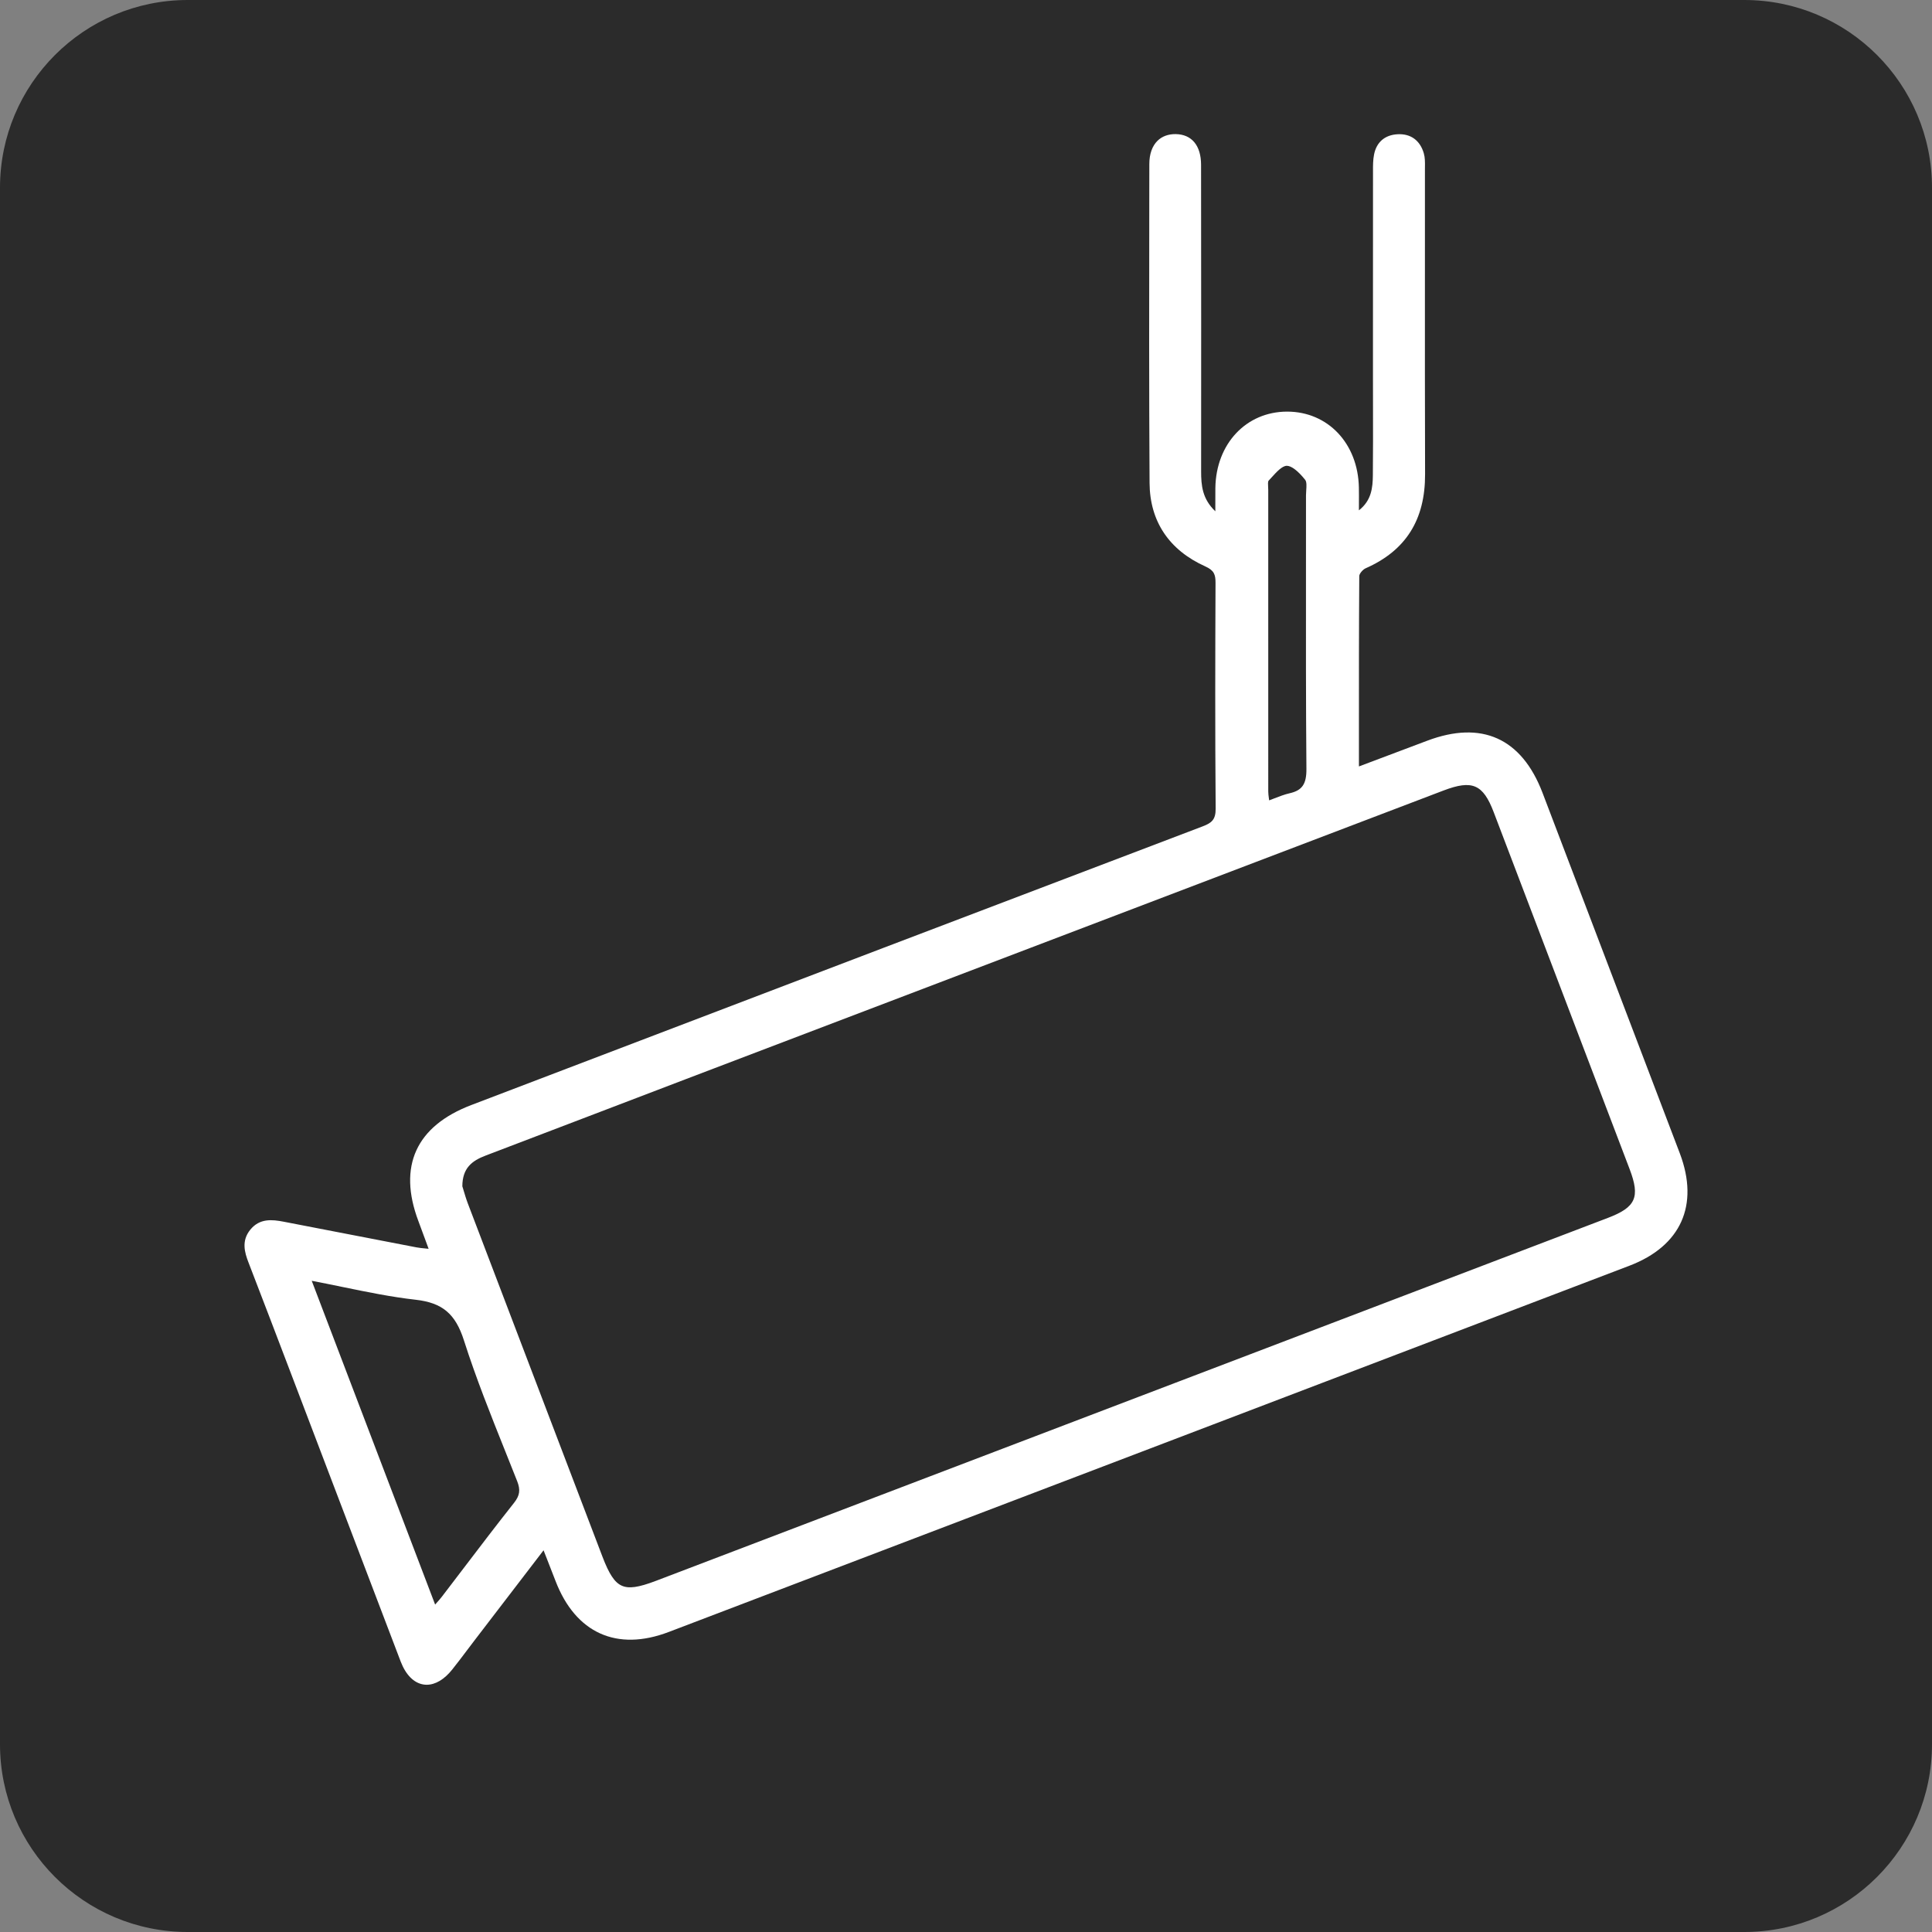 <?xml version="1.0" encoding="UTF-8"?> <!-- Generator: Adobe Illustrator 28.0.0, SVG Export Plug-In . SVG Version: 6.00 Build 0) --> <svg xmlns="http://www.w3.org/2000/svg" xmlns:xlink="http://www.w3.org/1999/xlink" id="Слой_1" x="0px" y="0px" viewBox="0 0 479.685 479.685" xml:space="preserve"><rect x="0" y="0" width="479.685" height="479.685" fill="#808080" stroke="none"/> <path fill="#2B2B2B" d="M433.068,479.685H46.617C20.871,479.685,0,458.814,0,433.068V46.617 C0,20.871,20.871,0,46.617,0h386.451c25.746,0,46.617,20.871,46.617,46.617v386.451 C479.685,458.814,458.814,479.685,433.068,479.685z"></path> <path fill="#FFFFFF" d="M417.085,286.386l-34.115-89.583c-5.192-13.538-15.089-17.995-28.621-12.893 l-16.948,6.383l-0.001-7.639c-0.004-13.642-0.008-26.528,0.084-39.64 c0.004-0.561,0.863-1.6,1.584-1.918c9.964-4.392,14.79-12.027,14.755-23.342 c-0.053-16.649-0.045-33.579-0.038-49.95c0.003-8.59,0.007-17.181,0.003-25.771l0.005-0.653 c0.013-1.108,0.026-2.253-0.286-3.323c-0.941-3.223-3.27-4.905-6.515-4.724 c-3.153,0.17-5.226,1.956-5.836,5.027c-0.271,1.36-0.266,2.773-0.262,4.141l0.001,0.572 c-0.012,13.053-0.011,26.106-0.01,39.159l0,11.838c0,2.282,0.004,4.563,0.009,6.845 c0.011,5.606,0.022,11.403-0.036,17.103c-0.032,3.069-0.341,6.251-3.464,8.69 c0.001-0.499,0.003-0.977,0.006-1.439c0.007-1.525,0.013-2.878-0.013-4.23 c-0.211-10.929-7.694-18.84-17.803-18.84c-0.024,0-0.049,0-0.074,0 c-10.128,0.04-17.595,8.008-17.754,18.947c-0.02,1.386-0.016,2.773-0.01,4.356l0.003,1.444 c-3.246-3.078-3.53-6.452-3.528-9.922c0.011-23.437,0.024-50.001-0.015-76.11 c-0.007-4.782-2.31-7.559-6.318-7.619c-1.804-0.016-3.367,0.546-4.498,1.659 c-1.325,1.303-2.027,3.295-2.03,5.761l-0.014,10.195c-0.033,22.617-0.066,46.005,0.074,69.007 c0.058,9.507,4.84,16.669,13.829,20.712c2.203,0.991,2.555,2.026,2.546,4.121 c-0.074,17.646-0.122,36.647,0.032,56.024c0.021,2.709-0.971,3.544-3.203,4.393 c-52.646,20.003-106.146,40.411-157.884,60.147l-23.74,9.056 c-13.708,5.229-18.247,15.185-13.128,28.792c0.598,1.59,1.183,3.185,1.823,4.93l0.722,1.964 c-0.261-0.026-0.508-0.05-0.744-0.072c-0.886-0.085-1.586-0.152-2.279-0.285 c-5.573-1.07-11.145-2.15-16.716-3.229c-5.412-1.049-10.825-2.098-16.239-3.139 c-2.92-0.562-5.965-0.87-8.29,1.976c-2.254,2.761-1.418,5.645-0.458,8.132 c3.621,9.372,7.257,18.918,10.772,28.15l0.526,1.382c3,7.877,5.997,15.755,8.993,23.633 c5.823,15.311,11.647,30.621,17.498,45.922c1.266,3.31,3.277,5.337,5.666,5.709 c0.265,0.041,0.532,0.062,0.8,0.062c2.145,0,4.361-1.312,6.322-3.765 c1.276-1.597,2.525-3.254,3.733-4.856c0.633-0.84,1.266-1.68,1.905-2.515l17.05-22.247l0.829,2.116 c0.757,1.931,1.449,3.693,2.127,5.461c4.981,12.986,15.231,17.616,28.118,12.706 c79.521-30.296,159.035-60.613,238.542-90.944C417.365,309.369,421.925,299.214,417.085,286.386z M324.363,190.913c0.031,3.754-1.055,5.334-4.153,6.038c-1.285,0.292-2.514,0.769-3.815,1.274 c-0.418,0.162-0.845,0.328-1.285,0.492c-0.021-0.168-0.043-0.33-0.064-0.487 c-0.085-0.638-0.158-1.189-0.159-1.719c-0.014-24.964-0.013-49.929-0.003-74.894 c0-0.23-0.015-0.482-0.03-0.738c-0.034-0.561-0.08-1.328,0.129-1.546 c0.252-0.264,0.512-0.55,0.778-0.844c1.2-1.322,2.561-2.819,3.718-2.838 c0.008,0,0.016-0,0.024-0c1.128,0,2.785,1.268,4.551,3.484 c0.406,0.51,0.329,1.633,0.26,2.624c-0.029,0.416-0.057,0.826-0.057,1.207 c0.003,6.292-0.001,12.585-0.006,18.877C324.239,157.925,324.226,174.556,324.363,190.913z M399.219,302.383L162.875,392.493c-4.368,1.666-6.76,2.001-8.526,1.195 c-1.768-0.806-3.113-2.843-4.798-7.265l-10.726-28.135c-7.551-19.805-15.102-39.609-22.642-59.419 c-0.449-1.18-0.81-2.398-1.101-3.377c-0.105-0.357-0.202-0.682-0.29-0.961 c0.026-4.51,2.341-6.314,5.807-7.631c9.519-3.615,19.029-7.253,28.54-10.891 c7.056-2.698,14.112-5.397,21.171-8.087c47.211-17.988,94.424-35.972,141.637-53.955l46.453-17.694 c7.137-2.718,9.816-1.567,12.458,5.363c11.264,29.542,22.516,59.09,33.755,88.642 C407.264,297.249,406.155,299.737,399.219,302.383z M108.406,397.971 c-0.119,0.134-0.242,0.272-0.37,0.418l-30.641-80.392c2.532,0.485,5.032,1,7.459,1.499 c6.302,1.297,12.254,2.521,18.355,3.211c6.623,0.749,9.87,3.483,11.979,10.09 c2.991,9.365,6.711,18.661,10.309,27.65c0.976,2.439,1.952,4.878,2.915,7.32 c0.851,2.157,0.644,3.565-0.794,5.38c-4.236,5.347-8.437,10.865-12.498,16.202 c-1.789,2.352-3.578,4.702-5.376,7.046C109.356,396.901,108.937,397.373,108.406,397.971z"></path> </svg> 